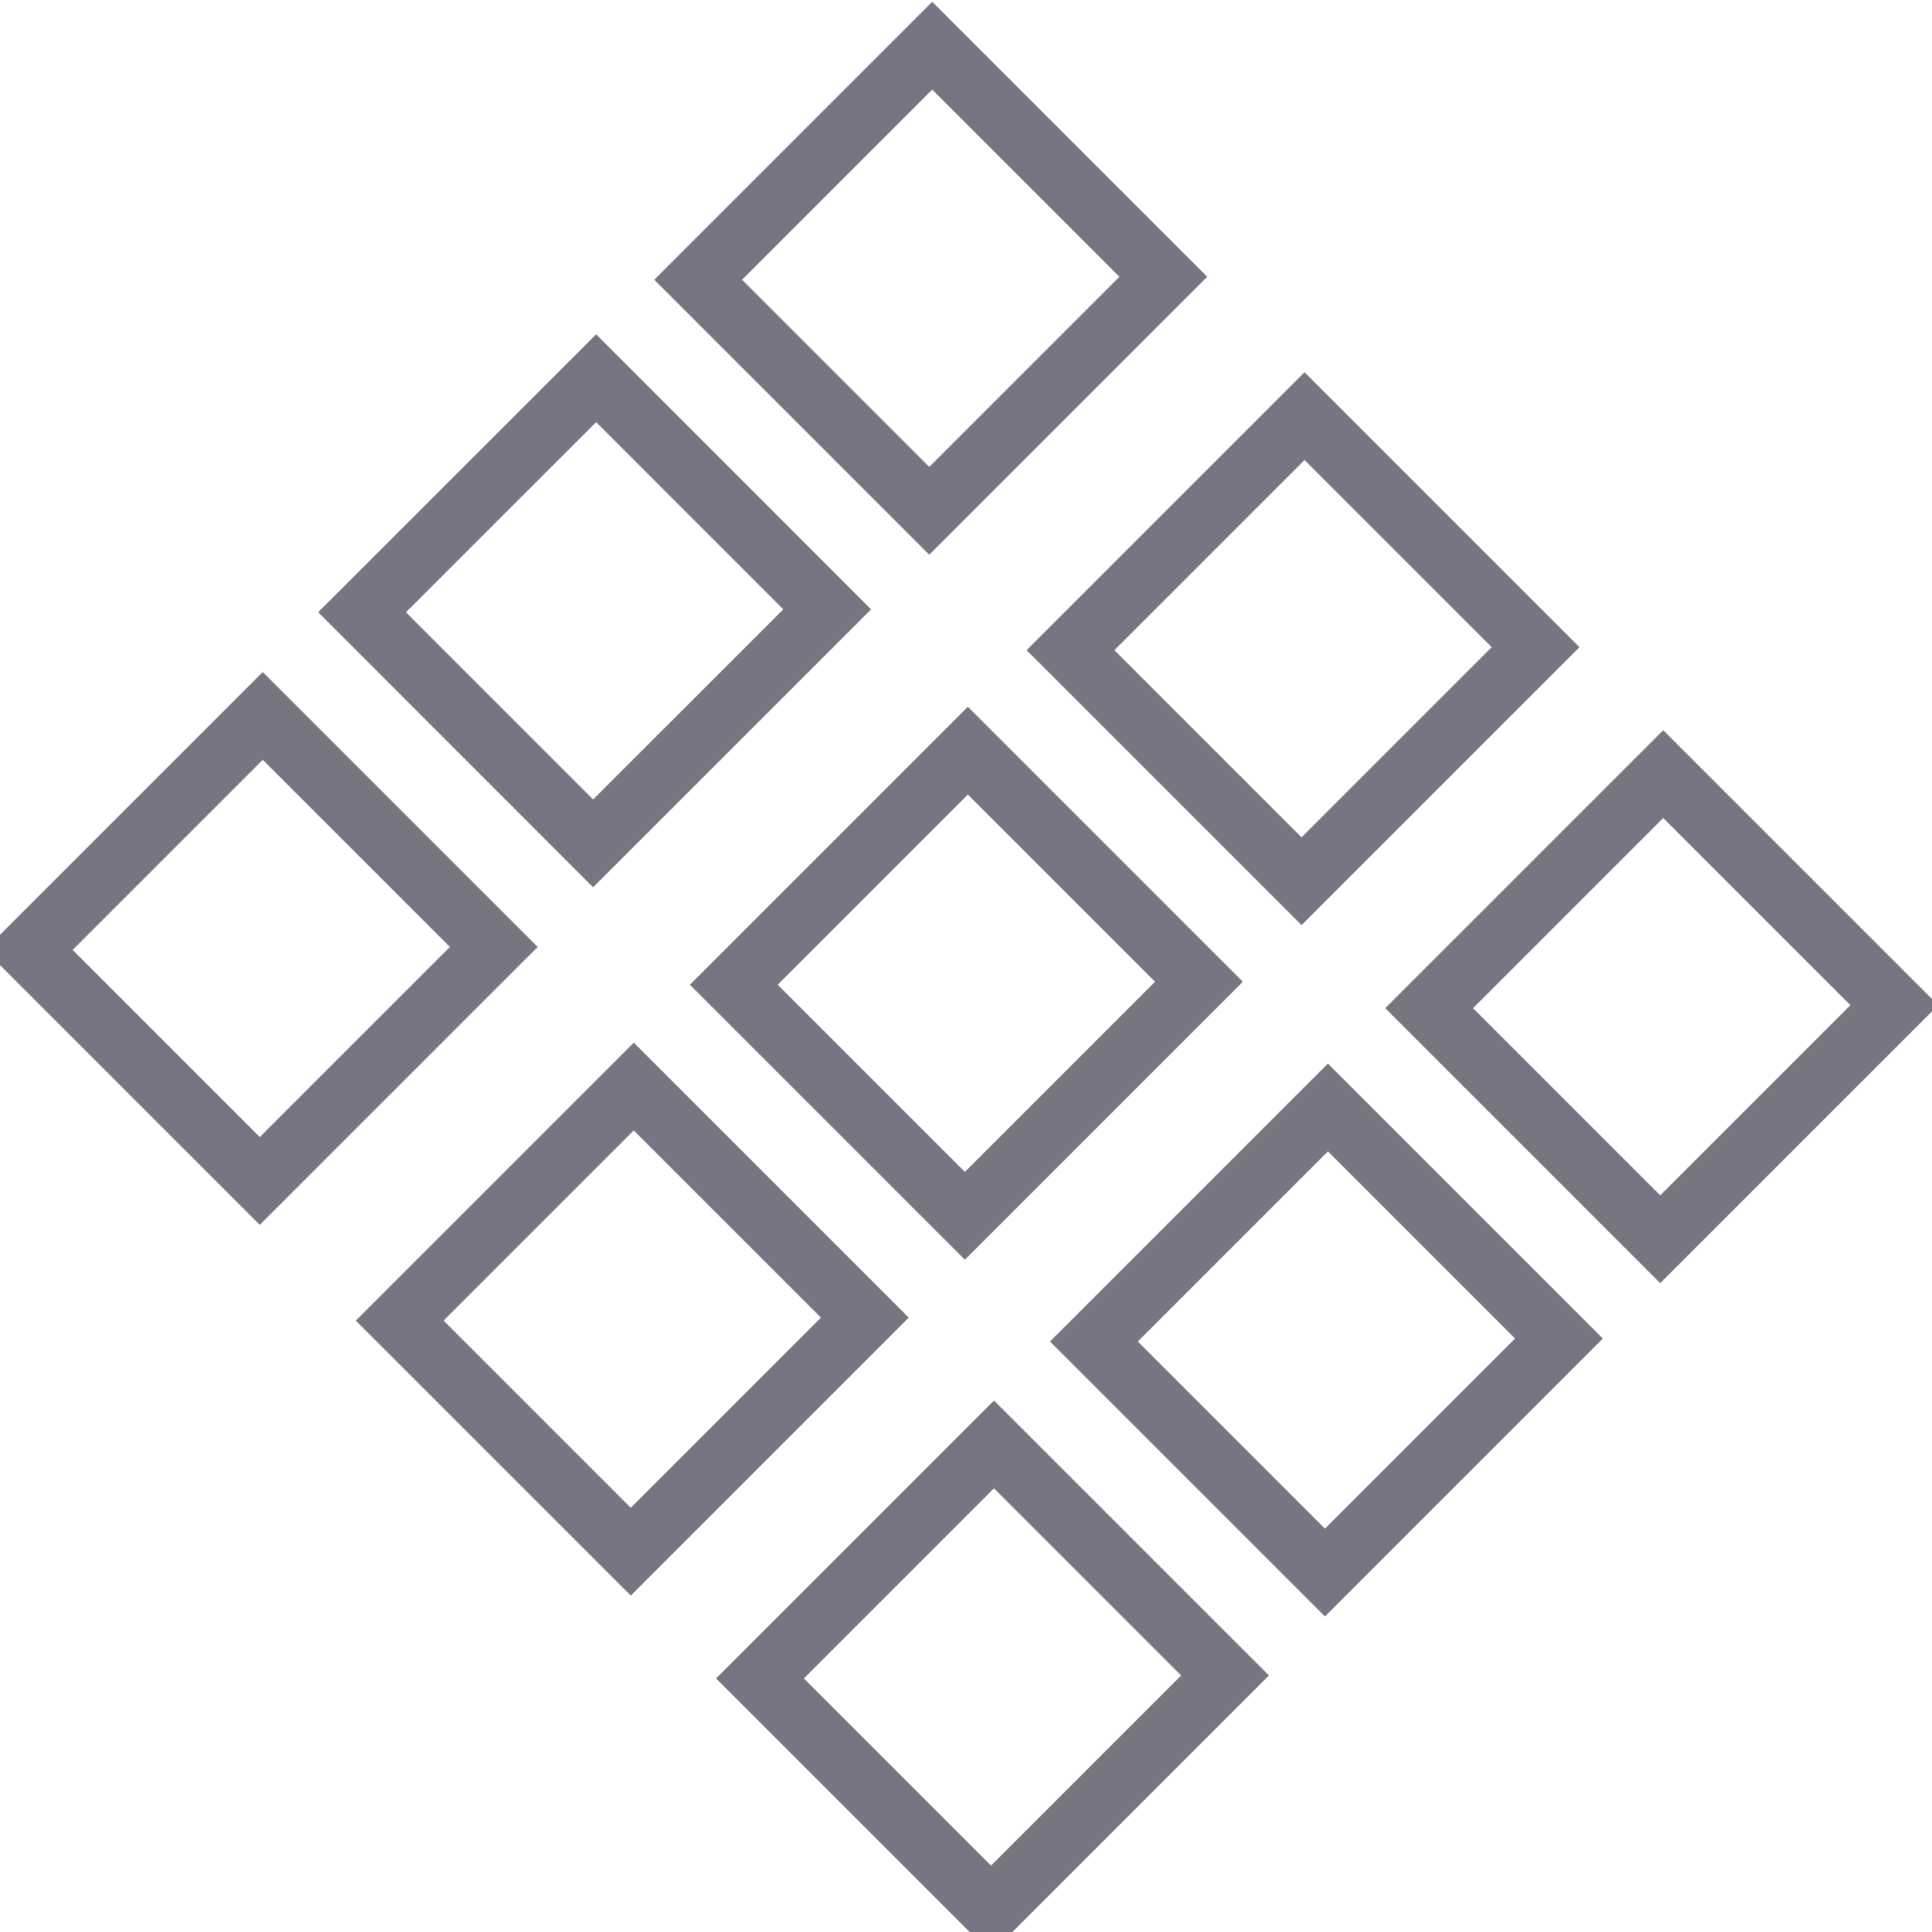 <svg xmlns="http://www.w3.org/2000/svg" xmlns:xlink="http://www.w3.org/1999/xlink" width="62.219" height="62.219" viewBox="0 0 62.219 62.219">
  <defs>
    <clipPath id="clip-path">
      <rect id="Retângulo_4" data-name="Retângulo 4" width="62.219" height="62.219" fill="none"/>
    </clipPath>
  </defs>
  <g id="Grupo_7" data-name="Grupo 7" transform="translate(-128.515 -652.272)">
    <g id="Grupo_3" data-name="Grupo 3" transform="translate(190.734 652.272) rotate(90)" clip-path="url(#clip-path)">
      <rect id="Retângulo_3" data-name="Retângulo 3" width="10.524" height="10.66" transform="matrix(0.707, -0.707, 0.707, 0.707, 23.055, 53.757)" fill="none" stroke="#767682" stroke-miterlimit="22.93" stroke-width="2"/>
    </g>
    <rect id="Retângulo_5" data-name="Retângulo 5" width="10.524" height="10.66" transform="translate(147.714 664.453) rotate(45.01)" fill="none" stroke="#767682" stroke-miterlimit="22.93" stroke-width="2"/>
    <g id="Grupo_4" data-name="Grupo 4" transform="translate(190.734 652.272) rotate(90)" clip-path="url(#clip-path)">
      <rect id="Retângulo_6" data-name="Retângulo 6" width="10.524" height="10.66" transform="translate(1.471 32.197) rotate(-45)" fill="none" stroke="#767682" stroke-miterlimit="22.93" stroke-width="2"/>
    </g>
    <rect id="Retângulo_8" data-name="Retângulo 8" width="10.524" height="10.66" transform="translate(148.925 687.264) rotate(45)" fill="none" stroke="#767682" stroke-miterlimit="22.93" stroke-width="2"/>
    <rect id="Retângulo_9" data-name="Retângulo 9" width="10.524" height="10.66" transform="translate(159.684 676.447) rotate(45)" fill="none" stroke="#767682" stroke-miterlimit="22.93" stroke-width="2"/>
    <rect id="Retângulo_10" data-name="Retângulo 10" width="10.524" height="10.66" transform="matrix(0.707, 0.707, -0.707, 0.707, 170.527, 665.674)" fill="none" stroke="#767682" stroke-miterlimit="22.93" stroke-width="2"/>
    <g id="Grupo_5" data-name="Grupo 5" transform="translate(190.734 652.272) rotate(90)" clip-path="url(#clip-path)">
      <rect id="Retângulo_11" data-name="Retângulo 11" width="10.524" height="10.66" transform="matrix(0.707, -0.707, 0.707, 0.707, 46.517, 30.208)" fill="none" stroke="#767682" stroke-miterlimit="22.93" stroke-width="2"/>
    </g>
    <rect id="Retângulo_13" data-name="Retângulo 13" width="10.524" height="10.66" transform="matrix(0.707, 0.707, -0.707, 0.707, 171.28, 687.938)" fill="none" stroke="#767682" stroke-miterlimit="22.93" stroke-width="2"/>
    <g id="Grupo_6" data-name="Grupo 6" transform="translate(190.734 652.272) rotate(90)" clip-path="url(#clip-path)">
      <rect id="Retângulo_14" data-name="Retângulo 14" width="10.524" height="10.66" transform="translate(24.93 8.656) rotate(-45)" fill="none" stroke="#767682" stroke-miterlimit="22.93" stroke-width="2"/>
    </g>
  </g>
</svg>
